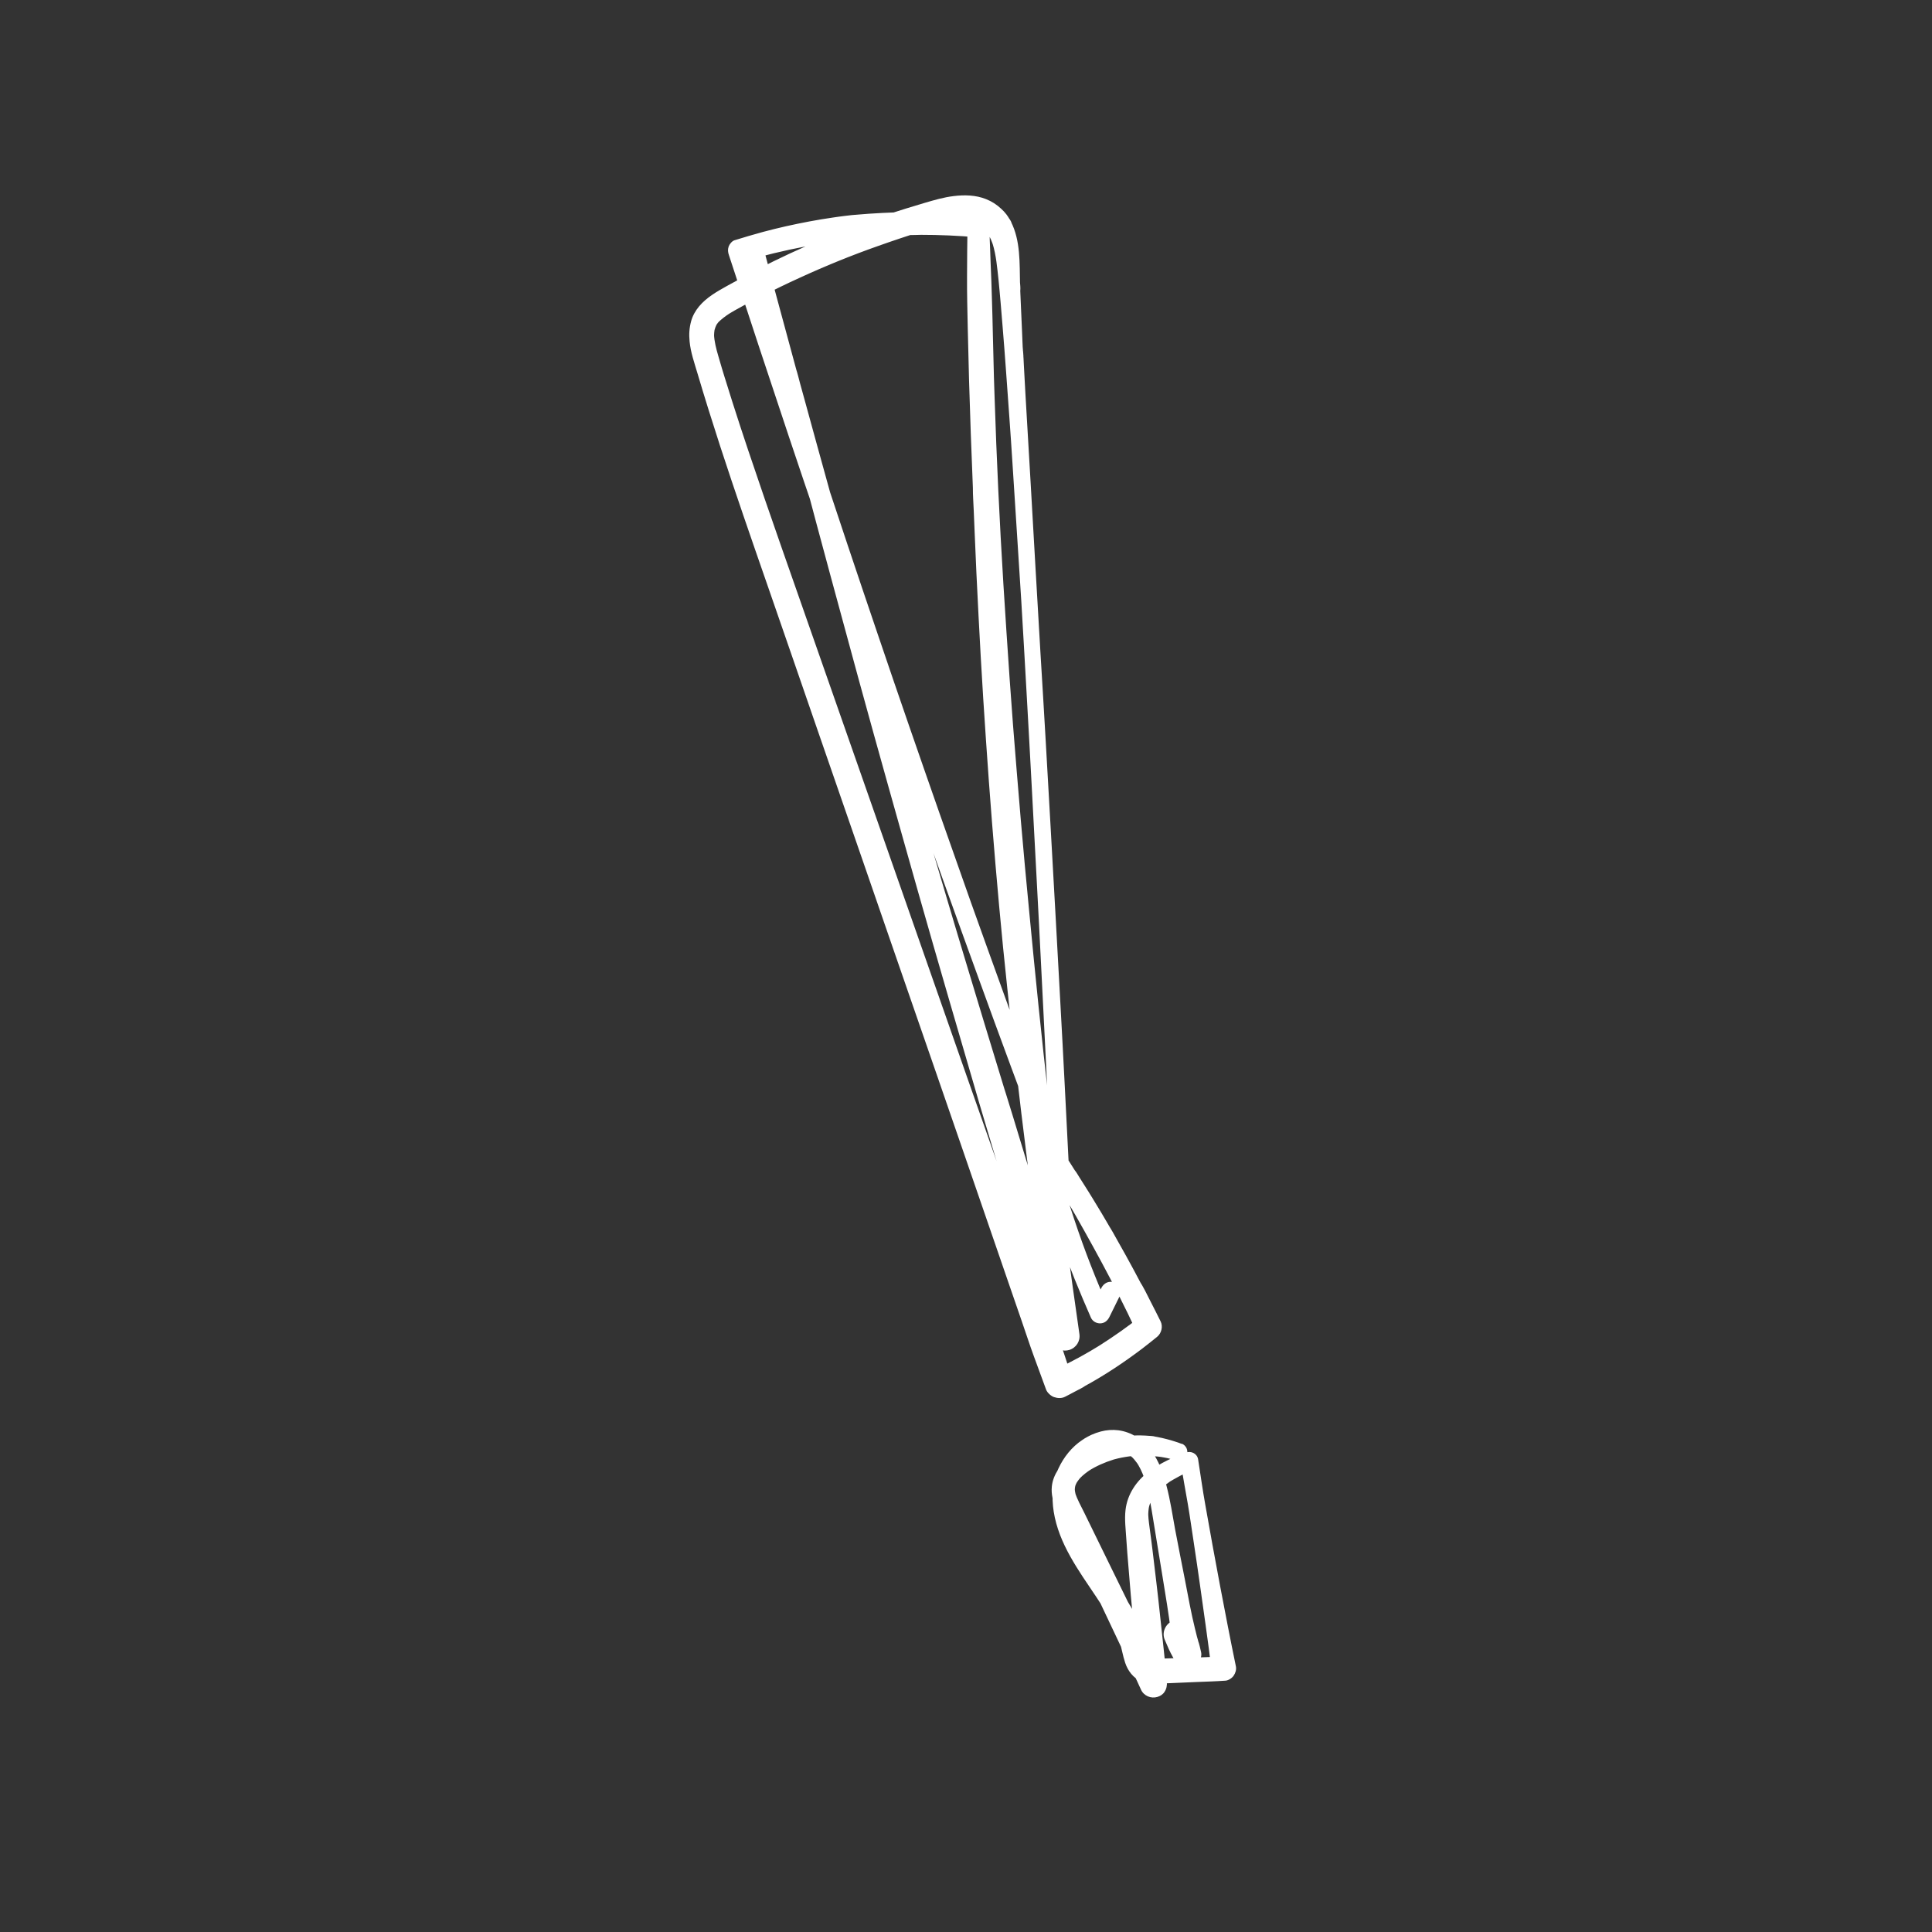 <svg width="133" height="133" viewBox="0 0 133 133" fill="none" xmlns="http://www.w3.org/2000/svg">
<rect x="0" y="0" width="133" height="133" fill="#333333" stroke="none"/>
<path d="M51.403 17.627C52.025 20.069 52.654 22.51 53.283 24.951C53.912 27.391 54.557 29.83 55.201 32.268C55.845 34.706 56.496 37.136 57.156 39.572C57.815 42.007 58.473 44.435 59.14 46.87C59.807 49.305 60.48 51.73 61.161 54.155C61.842 56.579 62.524 59.011 63.213 61.435C63.901 63.858 64.597 66.28 65.301 68.701C66.004 71.121 66.708 73.542 67.419 75.962C68.13 78.381 68.862 80.789 69.603 83.204C70.345 85.618 71.124 88.166 71.89 90.638C72.073 91.229 72.256 91.819 72.439 92.41C72.505 92.616 72.784 92.849 72.981 92.917C73.195 92.99 73.405 92.995 73.619 92.928C74.091 92.78 74.38 92.321 74.306 91.829C73.999 89.692 73.699 87.553 73.407 85.414C73.115 83.274 72.842 81.115 72.579 78.963C72.316 76.811 72.07 74.671 71.839 72.529C71.609 70.387 71.382 68.221 71.171 66.06C70.961 63.899 70.754 61.761 70.554 59.614C70.353 57.466 70.176 55.316 69.998 53.165C69.82 51.014 69.65 48.862 69.502 46.706C69.355 44.55 69.209 42.401 69.076 40.243C68.944 38.085 68.825 35.916 68.723 33.753C68.621 31.59 68.536 29.439 68.466 27.285C68.449 26.761 68.431 26.228 68.414 25.703L68.422 25.943C68.365 24.051 68.34 22.162 68.275 20.272L68.282 20.503C68.265 19.699 68.227 18.906 68.195 18.105C68.182 17.742 68.168 17.38 68.156 17.025C68.149 16.84 68.14 16.647 68.133 16.462C68.125 16.277 68.146 16.072 68.102 15.901L68.105 16.11C68.103 15.955 68.099 15.793 68.097 15.638C68.095 15.437 68.067 15.224 67.925 15.069C67.792 14.92 67.62 14.817 67.415 14.797C65.206 14.581 62.974 14.547 60.758 14.658C60.142 14.69 59.528 14.729 58.916 14.784L59.14 14.778C58.807 14.779 58.481 14.825 58.146 14.865C57.873 14.903 57.606 14.931 57.334 14.976C56.797 15.058 56.252 15.14 55.718 15.244C54.642 15.446 53.572 15.685 52.517 15.968C51.864 16.146 51.213 16.339 50.563 16.54C50.393 16.591 50.213 16.815 50.161 16.971C50.088 17.185 50.111 17.368 50.185 17.58C50.871 19.663 51.55 21.746 52.235 23.821C52.92 25.895 53.613 27.976 54.307 30.057C55.001 32.138 55.699 34.195 56.405 36.258C57.111 38.322 57.822 40.408 58.537 42.477C59.252 44.547 59.975 46.615 60.697 48.684C61.42 50.752 62.148 52.804 62.876 54.856C63.604 56.908 64.35 58.98 65.088 61.046C65.826 63.112 66.578 65.168 67.322 67.225C68.066 69.282 68.817 71.331 69.575 73.377C70.333 75.425 71.091 77.472 71.856 79.517C72.048 80.021 72.233 80.526 72.425 81.029C72.534 81.314 72.896 81.44 73.169 81.356C73.487 81.257 73.611 80.98 73.599 80.672C73.497 78.695 73.402 76.716 73.298 74.732C73.195 72.747 73.093 70.777 72.982 68.794C72.871 66.811 72.766 64.818 72.655 62.835C72.543 60.851 72.433 58.876 72.323 56.9C72.213 54.924 72.095 52.941 71.985 50.966C71.875 48.99 71.749 47.009 71.631 45.034C71.513 43.059 71.395 41.077 71.285 39.102C71.175 37.126 71.056 35.143 70.945 33.16C70.833 31.177 70.708 29.203 70.597 27.22C70.57 26.728 70.543 26.235 70.516 25.743C70.504 25.489 70.486 25.236 70.475 24.982C70.472 24.874 70.461 24.759 70.459 24.651C70.449 24.591 70.453 24.52 70.45 24.459C70.445 24.428 70.44 24.398 70.443 24.367C70.439 24.344 70.431 24.206 70.433 24.306C70.44 24.445 70.433 24.166 70.427 24.175C70.421 24.145 70.416 24.115 70.419 24.083C70.409 24.023 70.413 23.953 70.403 23.892C70.397 23.761 70.392 23.638 70.386 23.507C70.376 23.26 70.366 23.014 70.356 22.767C70.337 22.274 70.309 21.782 70.29 21.288C70.27 20.795 70.246 20.318 70.227 19.832L70.236 20.025C70.262 19.811 70.222 19.569 70.21 19.354L70.219 19.547C70.185 18.124 70.261 16.568 69.595 15.266L69.671 15.726C69.683 15.562 69.667 15.37 69.589 15.228C69.555 15.164 69.513 15.101 69.473 15.046C69.41 14.947 69.356 14.855 69.287 14.766C69.178 14.621 69.056 14.494 68.919 14.369C68.616 14.086 68.276 13.863 67.886 13.71C67.179 13.424 66.393 13.406 65.648 13.499C64.963 13.581 64.297 13.777 63.639 13.971C62.795 14.219 61.954 14.483 61.122 14.752C59.585 15.263 58.082 15.838 56.589 16.473C55.096 17.108 53.623 17.771 52.196 18.527C51.476 18.911 50.762 19.285 50.052 19.682C49.342 20.079 48.639 20.474 48.121 21.096C47.875 21.392 47.677 21.743 47.576 22.117C47.451 22.58 47.423 23.019 47.472 23.5C47.541 24.249 47.802 24.982 48.014 25.699C48.508 27.371 49.033 29.038 49.572 30.702C50.112 32.366 50.64 33.916 51.184 35.517C51.729 37.118 52.287 38.709 52.838 40.302C53.389 41.895 53.951 43.508 54.505 45.116C55.058 46.724 55.62 48.338 56.175 49.953C56.729 51.568 57.288 53.159 57.841 54.767C58.394 56.374 58.954 57.973 59.507 59.581C60.06 61.188 60.623 62.802 61.177 64.418C61.732 66.033 62.29 67.624 62.843 69.232C63.397 70.839 63.956 72.438 64.51 74.046C65.063 75.653 65.625 77.267 66.18 78.882C66.734 80.498 67.287 82.098 67.839 83.698C68.391 85.298 68.945 86.913 69.497 88.513C69.778 89.32 70.052 90.128 70.333 90.935C70.614 91.742 70.873 92.553 71.169 93.357C71.465 94.162 71.733 94.893 72.017 95.669C72.099 95.88 72.354 96.109 72.559 96.176C72.805 96.26 73.087 96.275 73.323 96.151C73.544 96.036 73.774 95.921 73.994 95.799C74.272 95.652 74.576 95.516 74.823 95.32L74.612 95.456C76.015 94.696 77.35 93.808 78.626 92.844C78.969 92.577 79.313 92.311 79.655 92.029C79.956 91.785 80.072 91.316 79.897 90.965C79.675 90.513 79.445 90.062 79.217 89.619C78.964 89.125 78.722 88.599 78.413 88.138L78.529 88.328C78.188 87.671 77.832 87.024 77.477 86.377C77.3 86.057 77.123 85.737 76.938 85.418C76.73 85.049 76.525 84.657 76.289 84.308L76.403 84.483C76.032 83.838 75.648 83.204 75.265 82.576C75.074 82.267 74.882 81.949 74.683 81.641C74.557 81.444 74.43 81.24 74.305 81.044C74.201 80.883 74.11 80.711 73.993 80.568L74.099 80.737C73.455 79.71 72.792 78.703 72.114 77.698C72.022 77.566 71.854 77.493 71.709 77.455C71.555 77.418 71.369 77.418 71.219 77.497C71.104 77.555 71.002 77.641 70.925 77.74C70.816 77.874 70.756 78.124 70.793 78.297C71.219 79.98 71.706 81.653 72.242 83.302C72.779 84.951 73.362 86.5 73.987 88.072C74.342 88.952 74.712 89.83 75.098 90.705C75.21 90.958 75.475 91.108 75.746 91.102C76.039 91.092 76.243 90.918 76.371 90.664L77.103 89.178C77.178 89.025 77.155 88.789 77.083 88.638C77.012 88.487 76.862 88.333 76.706 88.281C76.32 88.151 75.985 88.331 75.81 88.678L75.078 90.165L76.352 90.124C75.452 88.109 74.653 86.053 73.957 83.957C73.757 83.361 73.566 82.765 73.381 82.167L73.435 82.352C72.999 80.934 72.606 79.502 72.258 78.054L70.945 78.652C71.368 79.288 71.776 79.926 72.186 80.572L72.081 80.404C72.975 81.823 73.827 83.264 74.643 84.728C75.46 86.191 76.263 87.664 77.015 89.161C77.442 90.006 77.854 90.853 78.252 91.711L78.494 90.646C77.623 91.334 76.712 91.974 75.779 92.57L75.983 92.443C74.86 93.157 73.693 93.793 72.483 94.358L73.796 94.838C73.421 93.698 73.047 92.565 72.651 91.436C72.254 90.306 71.871 89.214 71.477 88.1C70.688 85.864 69.897 83.62 69.116 81.383C68.334 79.146 67.536 76.904 66.754 74.667C65.972 72.43 65.182 70.187 64.399 67.942C63.616 65.697 62.827 63.462 62.044 61.217C61.261 58.972 60.471 56.736 59.689 54.492C58.906 52.247 58.116 50.011 57.333 47.767C56.55 45.522 55.761 43.286 54.978 41.042C54.195 38.797 53.41 36.584 52.643 34.344C51.876 32.105 51.121 29.887 50.407 27.638C50.232 27.093 50.065 26.554 49.897 26.008L49.964 26.23C49.784 25.654 49.609 25.07 49.444 24.492C49.301 24.004 49.173 23.513 49.151 23.005L49.158 23.236C49.151 23.005 49.168 22.777 49.223 22.55L49.174 22.768C49.217 22.606 49.27 22.457 49.346 22.305L49.238 22.501C49.31 22.373 49.391 22.251 49.482 22.143L49.33 22.308C49.416 22.216 49.494 22.125 49.581 22.041L49.43 22.206C49.655 21.974 49.911 21.785 50.177 21.609L49.987 21.726C50.766 21.232 51.597 20.815 52.421 20.399C53.286 19.953 54.154 19.53 55.042 19.127C56.809 18.315 58.611 17.581 60.437 16.938C61.463 16.574 62.499 16.224 63.547 15.903L63.311 15.973C64.315 15.667 65.35 15.309 66.415 15.273L66.168 15.282C66.485 15.277 66.799 15.294 67.106 15.368L66.879 15.312C67.089 15.363 67.297 15.445 67.492 15.544L67.288 15.438C67.459 15.534 67.625 15.646 67.772 15.785L67.606 15.626C67.762 15.771 67.899 15.942 68.015 16.125L67.889 15.928C67.931 15.992 67.965 16.056 68.005 16.111C68.12 16.294 68.269 16.393 68.462 16.485L67.976 16.031C68.164 16.325 68.296 16.653 68.398 16.985L68.331 16.771C68.583 17.59 68.649 18.456 68.743 19.302C68.797 19.821 68.838 20.349 68.886 20.869C68.933 21.389 68.977 21.933 69.018 22.461C69.194 24.558 69.333 26.661 69.487 28.761C69.641 30.862 69.764 32.967 69.903 35.071C70.042 37.173 70.176 39.293 70.308 41.405C70.441 43.517 70.548 45.617 70.672 47.722C70.795 49.828 70.904 51.936 71.02 54.043C71.136 56.15 71.247 58.273 71.357 60.388C71.467 62.504 71.582 64.603 71.683 66.712C71.784 68.822 71.9 70.928 72 73.03C72.1 75.132 72.21 77.248 72.309 79.349C72.333 79.865 72.356 80.381 72.379 80.897L73.554 80.54C72.797 78.5 72.04 76.461 71.291 74.42C70.542 72.379 69.792 70.331 69.058 68.288C68.323 66.245 67.583 64.21 66.856 62.166C66.13 60.121 65.411 58.075 64.692 56.03C63.973 53.984 63.259 51.922 62.545 49.86C61.831 47.798 61.136 45.756 60.44 43.706C59.743 41.657 59.043 39.585 58.352 37.519C57.66 35.453 56.98 33.409 56.298 31.349C55.616 29.29 54.941 27.229 54.273 25.167C53.606 23.105 52.928 21.029 52.266 18.951C52.104 18.442 51.944 17.941 51.782 17.432L51.846 17.631C51.783 17.393 51.707 17.165 51.629 16.93L51.044 18.036C52.515 17.598 54.007 17.235 55.512 16.954C57.018 16.674 58.544 16.475 60.074 16.338C60.937 16.257 61.798 16.208 62.663 16.181L62.454 16.185C62.825 16.178 63.205 16.177 63.575 16.162L63.366 16.166C64.677 16.166 65.982 16.221 67.282 16.339L66.598 15.491C66.603 16.079 66.585 16.672 66.582 17.262C66.578 17.853 66.575 18.443 66.572 19.033C66.565 20.206 66.596 21.38 66.62 22.555C66.672 24.976 66.739 27.393 66.828 29.807C66.877 31.133 66.925 32.452 66.981 33.778L66.973 33.538C66.969 34.082 67.013 34.626 67.034 35.173C67.051 35.651 67.069 36.137 67.094 36.614C67.136 37.569 67.176 38.517 67.218 39.472C67.309 41.382 67.407 43.282 67.513 45.188C67.619 47.095 67.743 49.014 67.873 50.925C68.004 52.835 68.139 54.73 68.292 56.636C68.445 58.543 68.604 60.441 68.778 62.336C68.952 64.232 69.138 66.148 69.345 68.054C69.552 69.96 69.757 71.858 69.972 73.762C70.186 75.666 70.421 77.552 70.657 79.444C70.893 81.337 71.136 83.229 71.395 85.118C71.653 87.007 71.907 88.913 72.189 90.806C72.258 91.268 72.326 91.722 72.394 92.184L74.27 91.61C73.515 89.205 72.766 86.792 72.026 84.385C71.813 83.707 71.606 83.019 71.4 82.34L71.481 82.59C70.89 80.663 70.299 78.736 69.716 76.807C69.529 76.194 69.342 75.581 69.148 74.969L69.219 75.213C68.732 73.633 68.254 72.06 67.775 70.479C67.296 68.898 66.82 67.332 66.351 65.764C65.882 64.197 65.4 62.601 64.936 61.017C64.472 59.434 64.003 57.866 63.54 56.29C63.077 54.714 62.612 53.123 62.156 51.538C62.083 51.286 62.017 51.026 61.93 50.784L61.995 50.991C61.357 48.776 60.72 46.57 60.089 44.354C59.458 42.139 58.839 39.944 58.217 37.735C58.045 37.12 57.872 36.497 57.7 35.881C57.511 35.206 57.352 34.526 57.134 33.864L57.188 34.049C56.569 31.816 55.951 29.583 55.341 27.349C55.259 27.044 55.17 26.741 55.087 26.429C54.988 26.065 54.904 25.698 54.783 25.338L54.834 25.508C54.262 23.415 53.7 21.328 53.135 19.233C52.976 18.647 52.816 18.052 52.664 17.465C52.621 17.301 52.552 17.165 52.411 17.064C52.288 16.976 52.101 16.922 51.951 16.954C51.644 17.021 51.354 17.332 51.441 17.667L51.403 17.627Z" fill="white"/>
<path d="M81.365 99.404C81.19 99.332 81.018 99.276 80.838 99.22C80.756 99.195 80.674 99.17 80.592 99.144C80.536 99.13 80.478 99.109 80.414 99.096L80.333 99.079C80.422 99.103 80.446 99.106 80.397 99.091C80.372 99.08 80.348 99.076 80.324 99.072C80.106 99.016 79.895 98.965 79.671 98.924C79.624 98.917 79.583 98.908 79.535 98.9C79.52 98.903 79.495 98.891 79.479 98.886L79.576 98.909L79.398 98.869C79.31 98.852 79.21 98.853 79.123 98.845C78.344 98.78 77.551 98.818 76.792 98.967C76.033 99.116 75.268 99.367 74.575 99.73C73.883 100.093 73.249 100.531 72.836 101.174C72.608 101.53 72.447 101.921 72.408 102.339C72.355 102.86 72.495 103.38 72.691 103.859C72.858 104.258 73.054 104.645 73.234 105.034C73.415 105.423 73.606 105.826 73.796 106.221C74.547 107.804 75.29 109.388 76.042 110.978C76.794 112.568 77.544 114.143 78.281 115.736C78.368 115.931 78.462 116.125 78.549 116.32C78.743 116.746 79.235 116.951 79.678 116.816C79.871 116.761 80.053 116.645 80.164 116.472C80.307 116.254 80.347 116.03 80.328 115.77C80.199 114.247 80.019 112.733 79.86 111.215C79.702 109.697 79.519 108.214 79.34 106.715C79.293 106.289 79.23 105.864 79.175 105.439C79.124 105.036 79.058 104.636 79.044 104.227L79.048 104.436C79.041 104.158 79.057 103.883 79.122 103.617L79.076 103.81C79.114 103.664 79.153 103.526 79.215 103.384C79.244 103.325 79.272 103.258 79.301 103.199C79.329 103.132 79.242 103.31 79.247 103.293L79.287 103.209C79.353 103.09 79.346 103.098 79.268 103.235C79.287 103.209 79.305 103.175 79.33 103.14C79.41 103.018 79.499 102.895 79.589 102.787C79.616 102.759 79.635 102.732 79.661 102.705C79.732 102.616 79.542 102.826 79.621 102.743C79.681 102.686 79.734 102.631 79.795 102.574C80.016 102.367 80.258 102.187 80.509 102.014C80.537 101.993 80.564 101.973 80.593 101.961C80.684 101.899 80.452 102.046 80.572 101.972C80.642 101.929 80.721 101.885 80.791 101.843C80.926 101.766 81.06 101.689 81.196 101.62C81.502 101.453 81.823 101.284 82.143 101.153L81.277 100.699C81.43 101.628 81.599 102.555 81.761 103.482C81.922 104.41 82.046 105.344 82.192 106.274C82.478 108.143 82.734 110.017 82.997 111.882C83.148 112.936 83.283 113.984 83.41 115.034L84.341 114.05C83.589 114.05 82.835 114.09 82.086 114.113C81.399 114.133 80.704 114.155 80.017 114.176L80.256 114.167C79.963 114.177 79.67 114.187 79.369 114.198L79.608 114.189C79.453 114.192 79.305 114.185 79.153 114.156L79.371 114.213C79.298 114.194 79.232 114.166 79.165 114.139L79.361 114.246C79.292 114.203 79.223 114.16 79.16 114.108L79.325 114.26C79.251 114.187 79.192 114.111 79.131 114.028L79.256 114.217C79.16 114.062 79.092 113.887 79.033 113.718L79.101 113.94C79.037 113.741 78.996 113.538 78.947 113.337C78.88 113.03 78.791 112.726 78.687 112.425C78.528 111.932 78.317 111.455 78.062 110.993C77.537 110.024 76.892 109.13 76.248 108.236C75.895 107.744 75.55 107.257 75.225 106.745L75.332 106.921C74.838 106.142 74.406 105.313 74.127 104.428L74.19 104.62C74.026 104.096 73.928 103.553 73.907 103.006L73.916 103.199C73.907 102.82 73.929 102.436 74.016 102.072L73.976 102.25C74.019 102.087 74.062 101.925 74.13 101.774C74.158 101.708 74.186 101.641 74.213 101.574C74.23 101.533 74.247 101.499 74.265 101.465C74.288 101.414 74.373 101.276 74.252 101.482C74.415 101.199 74.598 100.944 74.806 100.7C74.904 100.591 74.692 100.812 74.779 100.728C74.806 100.7 74.84 100.671 74.865 100.636C74.925 100.579 74.986 100.523 75.046 100.466C75.161 100.362 75.286 100.272 75.41 100.181C75.5 100.112 75.248 100.278 75.389 100.192C75.424 100.171 75.459 100.15 75.495 100.128C75.559 100.094 75.615 100.062 75.68 100.028C75.823 99.957 75.969 99.902 76.124 99.853L75.954 99.905C76.132 99.852 76.312 99.814 76.494 99.792C76.54 99.784 76.594 99.783 76.64 99.783C76.402 99.799 76.563 99.788 76.625 99.786C76.726 99.785 76.821 99.8 76.916 99.808C76.956 99.816 77.004 99.824 77.044 99.833C77.205 99.868 76.889 99.789 77.052 99.832C77.141 99.856 77.231 99.887 77.323 99.926C77.365 99.943 77.415 99.965 77.458 99.989C77.476 100.002 77.576 100.047 77.473 99.987C77.37 99.926 77.473 99.987 77.482 99.993C77.576 100.047 77.663 100.103 77.751 100.166C77.786 100.191 77.821 100.216 77.849 100.243C77.885 100.275 78.025 100.415 77.874 100.254C77.948 100.327 78.023 100.4 78.091 100.482C78.15 100.558 78.209 100.633 78.268 100.709C78.298 100.75 78.319 100.786 78.349 100.827C78.392 100.898 78.263 100.679 78.319 100.786C78.339 100.813 78.352 100.842 78.372 100.87C78.588 101.238 78.739 101.632 78.868 102.037C78.903 102.155 78.83 101.904 78.859 101.984C78.864 102.014 78.868 102.037 78.88 102.066C78.888 102.111 78.903 102.155 78.918 102.199C78.952 102.31 78.978 102.422 79.004 102.534C79.055 102.743 79.099 102.961 79.141 103.171C79.245 103.705 79.327 104.25 79.416 104.786C79.615 105.987 79.814 107.188 80.007 108.397C80.223 109.75 80.462 111.1 80.618 112.463L80.612 112.239C80.609 112.643 80.678 113.058 80.714 113.463L80.704 113.217C80.695 113.49 80.74 113.761 80.77 114.036L82.586 113.479C82.541 113.347 82.487 113.208 82.442 113.076L82.522 113.327C82.412 112.895 82.182 112.491 81.99 112.08C81.891 111.856 81.672 111.66 81.448 111.572C81.224 111.485 80.898 111.485 80.677 111.599C80.198 111.849 79.965 112.408 80.196 112.913C80.379 113.317 80.528 113.75 80.784 114.119L80.647 113.901C80.713 114.022 80.781 114.15 80.855 114.27C80.976 114.483 81.149 114.687 81.387 114.764C81.592 114.831 81.796 114.844 82.01 114.777C82.43 114.645 82.794 114.174 82.679 113.712C82.613 113.451 82.566 113.172 82.462 112.918L82.532 113.154C82.489 112.983 82.445 112.812 82.393 112.642C82.333 112.419 82.293 112.177 82.212 111.966L82.278 112.18C81.996 111.039 81.79 109.887 81.568 108.736C81.346 107.586 81.11 106.438 80.896 105.286C80.716 104.292 80.564 103.285 80.31 102.31C80.087 101.432 79.781 100.567 79.233 99.835C78.685 99.103 77.9 98.582 76.988 98.461C76.591 98.41 76.17 98.441 75.783 98.544C75.56 98.604 75.34 98.68 75.124 98.778C75.044 98.814 74.972 98.849 74.894 98.893C74.852 98.916 74.81 98.946 74.76 98.97C74.703 99.002 74.631 99.038 74.583 99.076C74.703 99.002 74.709 98.994 74.605 99.065C74.57 99.087 74.534 99.108 74.507 99.128C73.786 99.604 73.228 100.31 72.867 101.083C72.437 102 72.382 103.072 72.538 104.063C72.891 106.286 74.258 108.123 75.476 109.947C75.62 110.163 75.757 110.381 75.902 110.598L75.786 110.415C76.331 111.272 76.823 112.176 77.124 113.15L77.056 112.928C77.21 113.438 77.289 113.961 77.458 114.468C77.644 115.027 78.01 115.502 78.556 115.753C78.85 115.89 79.172 115.914 79.489 115.908C79.853 115.902 80.214 115.881 80.576 115.868C81.169 115.84 81.763 115.819 82.356 115.791C83.027 115.765 83.706 115.745 84.374 115.697C84.572 115.68 84.824 115.514 84.929 115.349C85.054 115.165 85.124 114.936 85.079 114.711C84.696 112.866 84.344 111.023 83.991 109.173C83.638 107.322 83.305 105.453 82.975 103.599C82.787 102.56 82.644 101.505 82.479 100.461C82.411 100.054 81.982 99.853 81.612 100.007L81.582 100.012C81.732 99.98 81.709 99.984 81.516 100.039C81.494 100.043 81.472 100.054 81.451 100.065C81.399 100.081 81.349 100.105 81.297 100.122C81.188 100.163 81.078 100.204 80.97 100.253C80.752 100.344 80.543 100.441 80.335 100.545C79.891 100.766 79.459 101.016 79.066 101.314C78.226 101.957 77.609 102.866 77.483 103.935C77.405 104.591 77.495 105.275 77.535 105.936C77.575 106.596 77.632 107.223 77.684 107.866C77.788 109.153 77.893 110.439 78.02 111.721C78.158 113.165 78.28 114.603 78.441 116.043L80.219 115.493C79.394 113.837 78.584 112.179 77.767 110.522C76.949 108.865 76.135 107.184 75.317 105.519C75.092 105.052 74.86 104.586 74.636 104.127C74.412 103.667 74.153 103.221 74.002 102.734L74.068 102.948C74.017 102.778 73.987 102.597 73.981 102.42L73.986 102.636C73.986 102.496 74.002 102.362 74.034 102.225L73.982 102.427C74.019 102.274 74.081 102.132 74.151 101.996L74.057 102.174C74.153 102.003 74.266 101.845 74.398 101.707L74.26 101.854C74.333 101.779 74.398 101.707 74.47 101.625L74.331 101.772C74.563 101.532 74.825 101.333 75.098 101.156L74.93 101.262C75.464 100.925 76.049 100.665 76.655 100.479L76.462 100.534C77.127 100.331 77.806 100.219 78.501 100.197L78.308 100.205C78.478 100.201 78.641 100.197 78.805 100.208C79.023 100.211 79.23 100.239 79.445 100.227L79.26 100.234C79.558 100.255 79.856 100.275 80.146 100.336C80.217 100.347 80.29 100.366 80.362 100.377L80.282 100.36C80.282 100.36 80.331 100.375 80.362 100.377C80.395 100.388 80.427 100.398 80.459 100.4C80.605 100.438 80.752 100.484 80.9 100.537C81.205 100.641 81.594 100.507 81.703 100.179C81.811 99.85 81.669 99.509 81.345 99.377L81.365 99.404Z" fill="white"/>
</svg>
